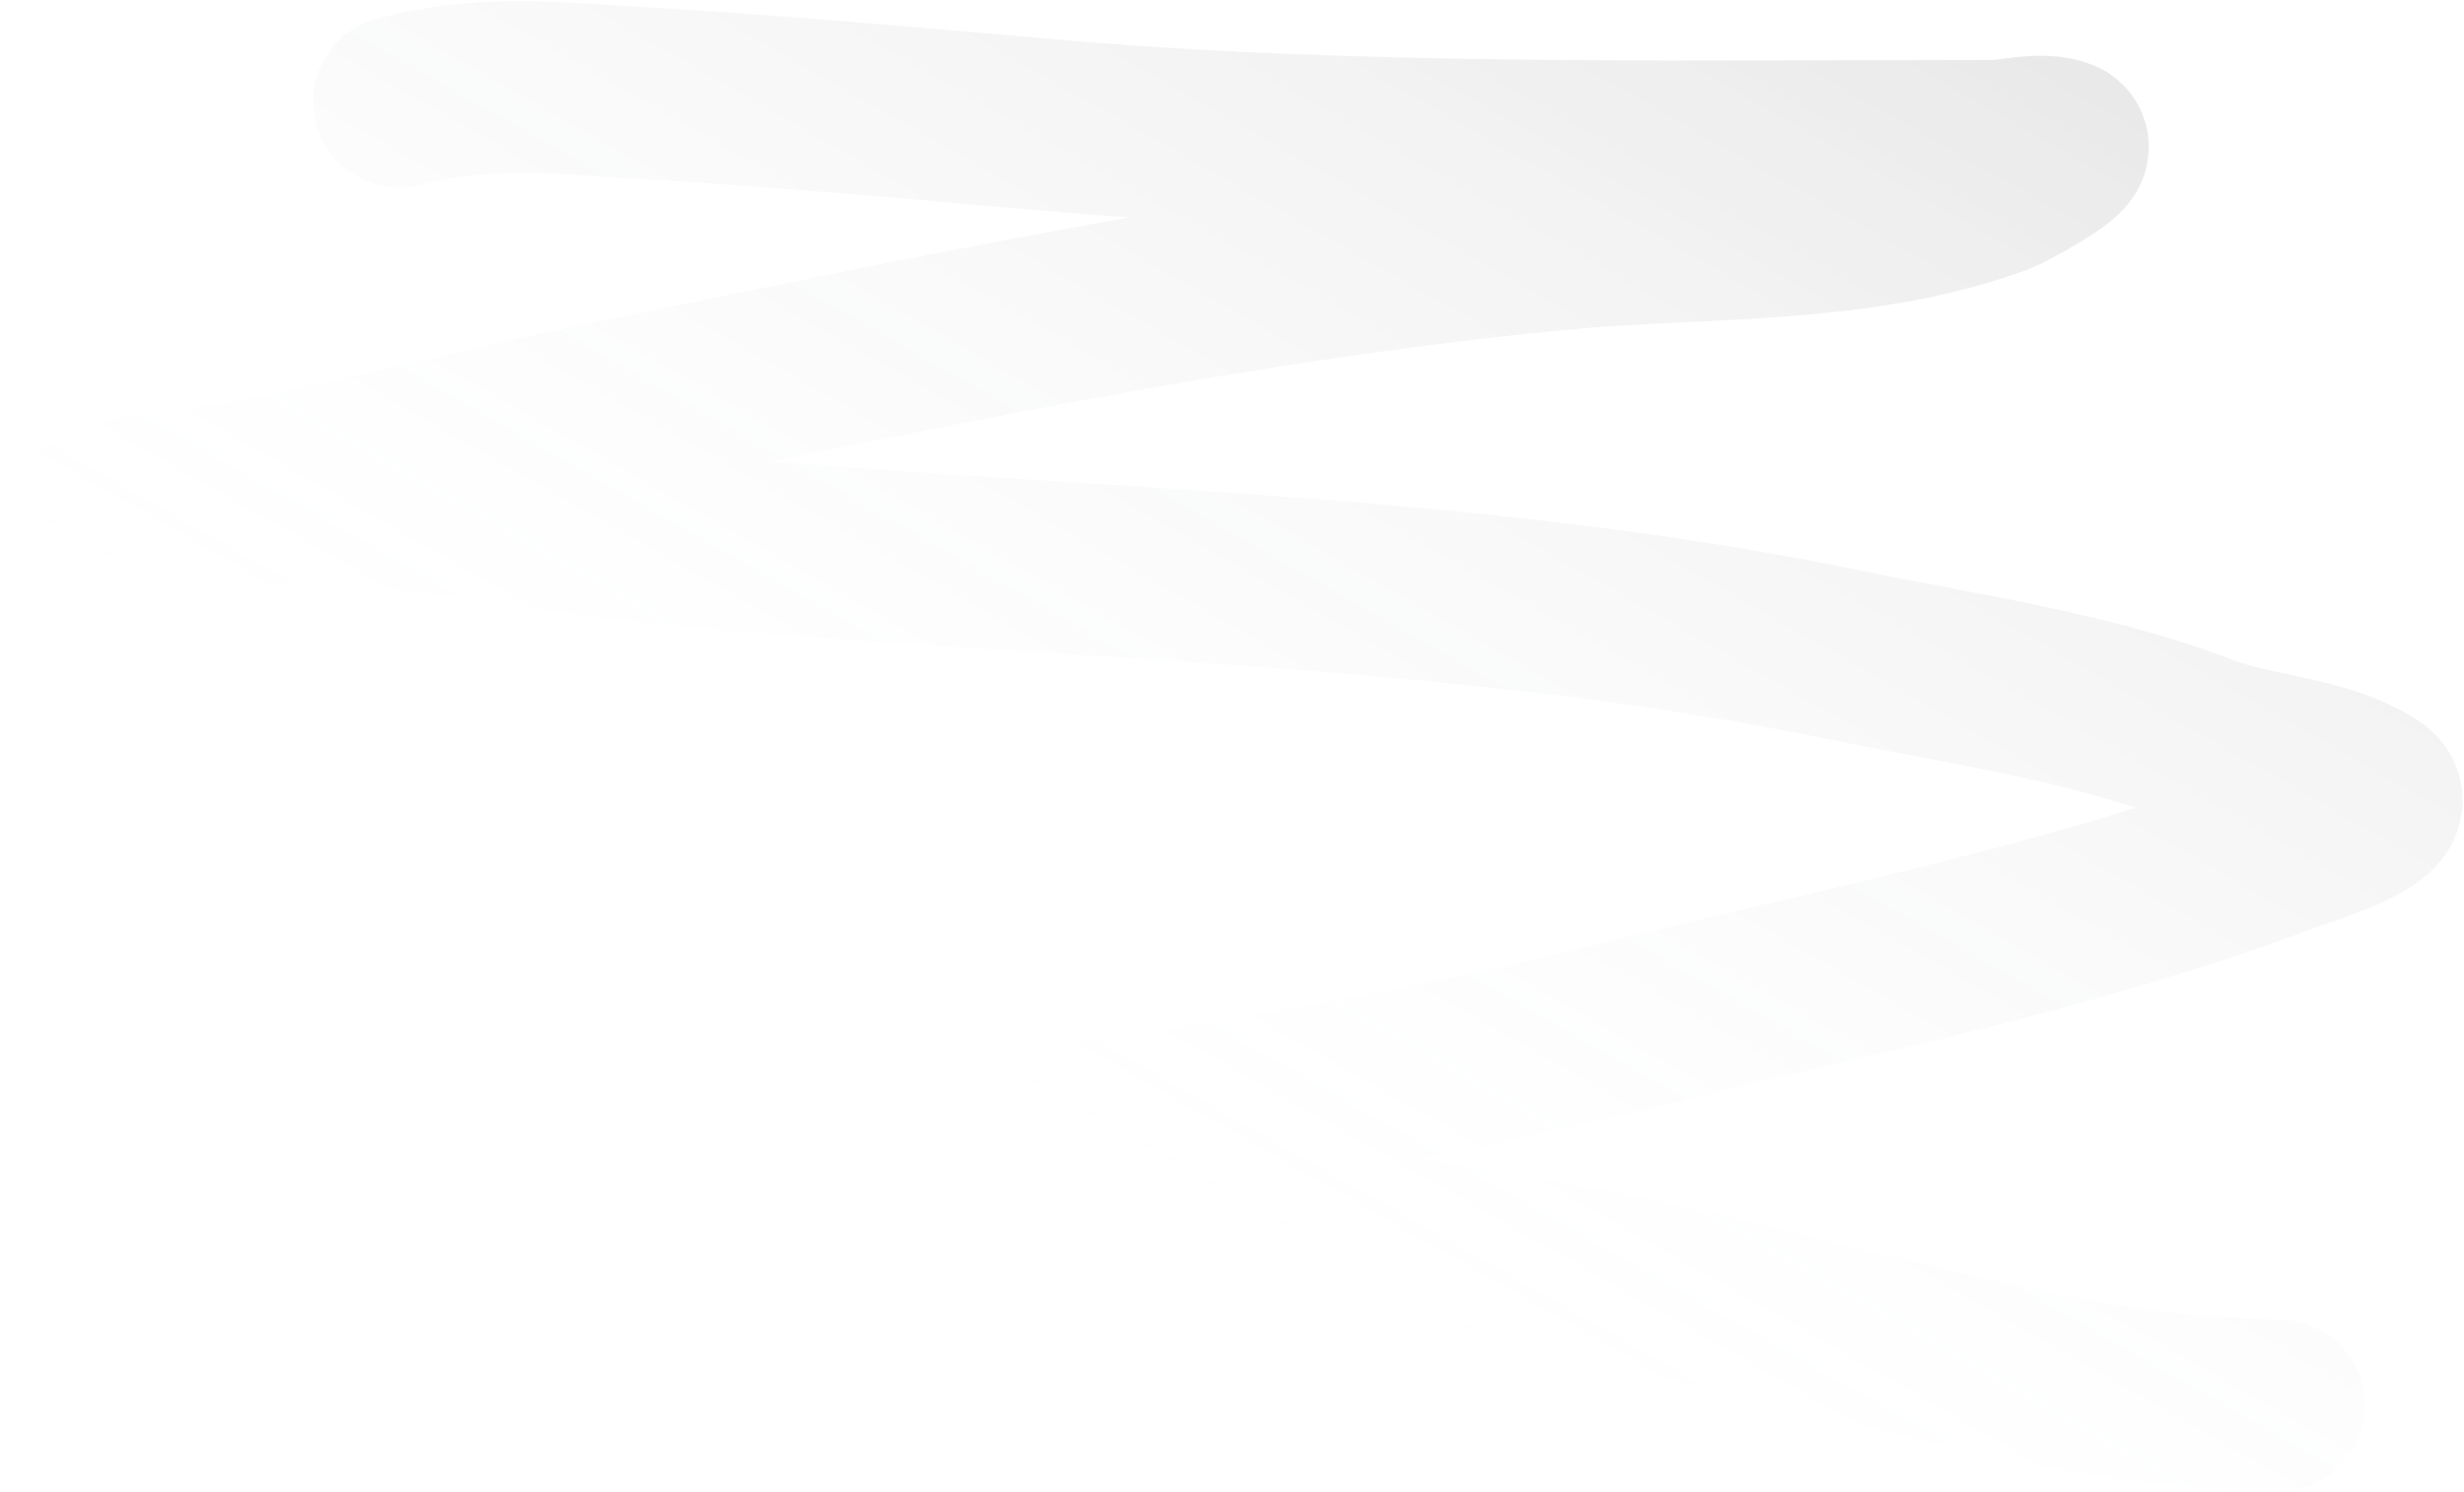 <?xml version="1.0" encoding="UTF-8"?> <svg xmlns="http://www.w3.org/2000/svg" width="1377" height="834" viewBox="0 0 1377 834" fill="none"> <path opacity="0.11" d="M222.983 56.853C267.642 44.407 311.582 49.186 355.403 51.762C431.592 56.24 507.541 62.941 583.425 69.628C757.986 85.01 936.254 81.428 1112.65 81.57C1124.07 81.579 1141.28 76.502 1152.06 81.058C1158.88 83.94 1119.2 104.673 1117.59 105.27C1039.13 134.312 953.347 128.874 874.842 136.212C696.776 152.855 519.896 190.981 341.728 227.153C253.595 245.046 163.339 271.518 75.464 280.606C60.831 282.119 29.948 299.375 64.255 289.815C164.852 261.779 270.272 291.003 367.21 300.454C588.288 322.007 812.472 321.001 1029.72 365.807C1096.98 379.68 1166.14 389.075 1230.84 413.768C1260.47 425.074 1297.93 425.391 1325.16 442.942C1341.63 453.55 1287.17 469.697 1279.2 472.705C1153.95 519.966 1026.71 543.792 900.393 575.31C706.947 623.579 510.691 641.554 317.16 668.517C281.626 673.467 244.694 680.704 209.329 682.279C208.442 682.319 219.905 682.49 224.642 680.757C267.121 665.217 323.525 673.04 365.785 670.985C555.792 661.744 740.872 682.1 924.105 719.89C1038.03 743.387 1155.89 784.669 1273.65 785.501" stroke="url(#paint0_linear_42_14)" stroke-width="96" stroke-linecap="round"></path> <defs> <linearGradient id="paint0_linear_42_14" x1="1119" y1="-60.5" x2="693" y2="688" gradientUnits="userSpaceOnUse"> <stop stop-color="#19161E"></stop> <stop offset="1" stop-color="#E4EAFF" stop-opacity="0"></stop> </linearGradient> </defs> </svg> 